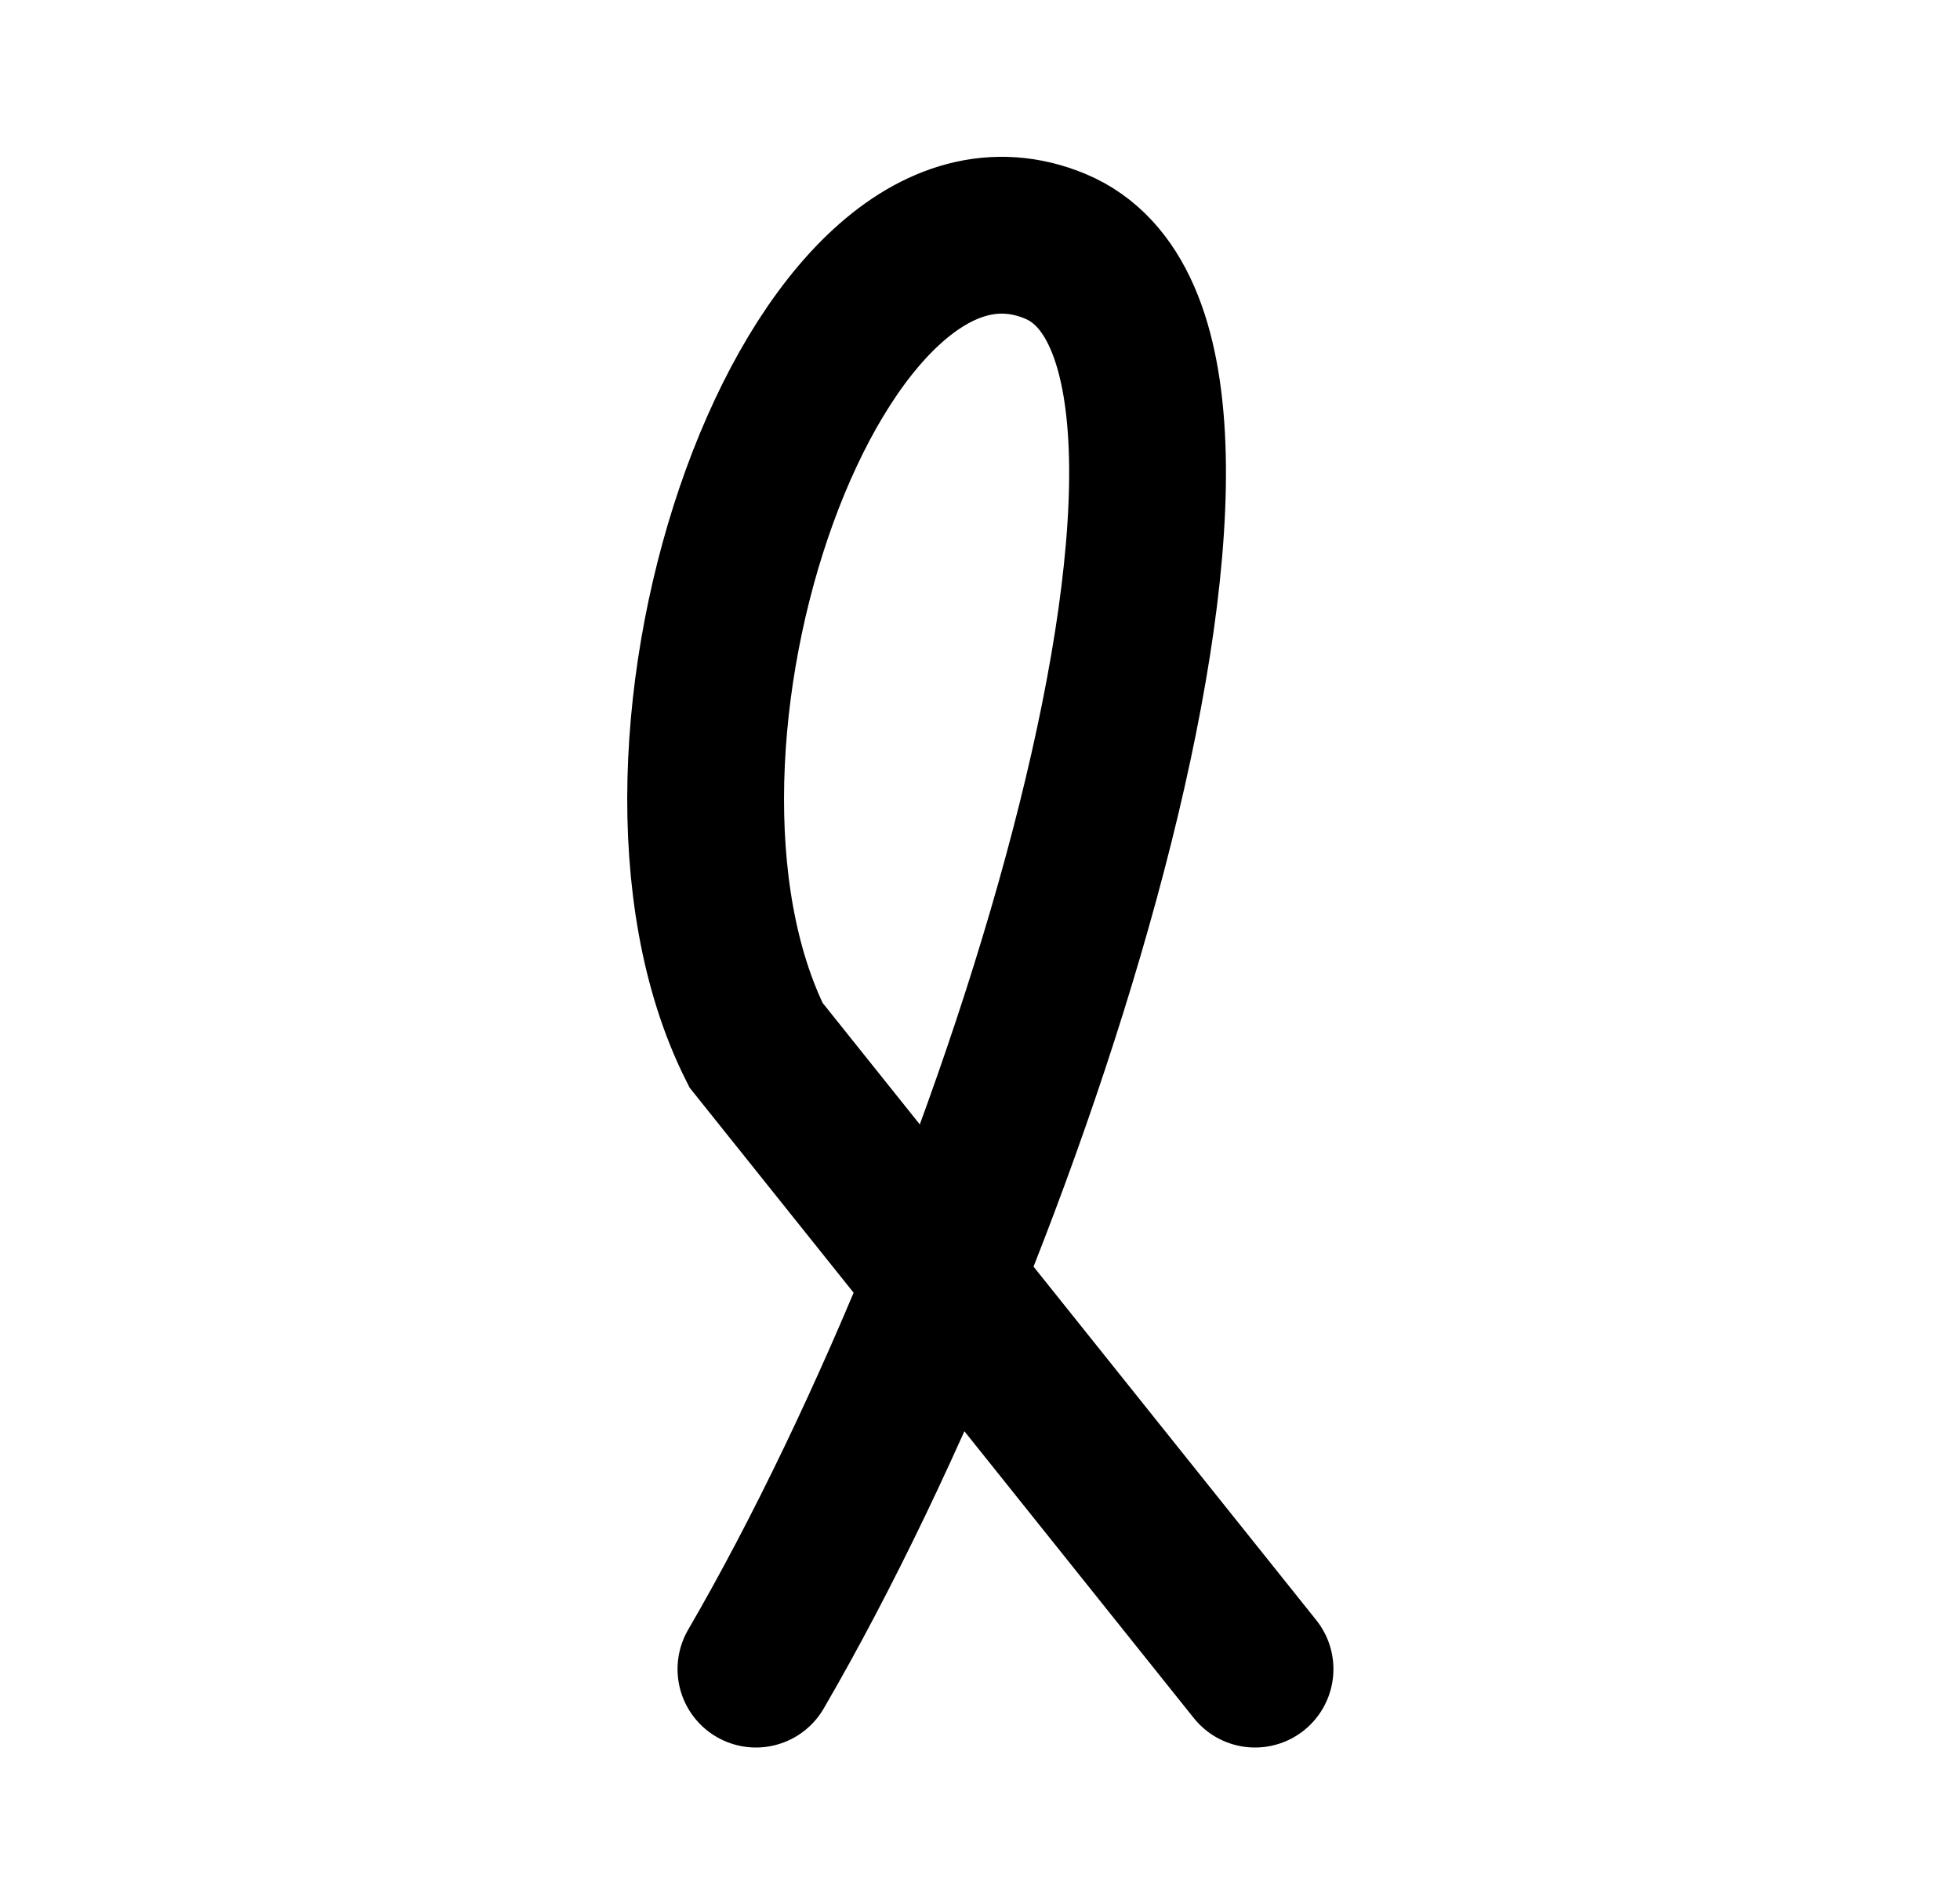<svg width="25" height="24" viewBox="0 0 25 24" fill="none" xmlns="http://www.w3.org/2000/svg">
<path d="M9.642 21.285C13.037 15.45 16.517 4.415 13.461 3.141C10.406 1.868 7.732 9.508 9.642 13.327L16.008 21.285" stroke="black" stroke-width="2" stroke-linecap="round"/>
</svg>
